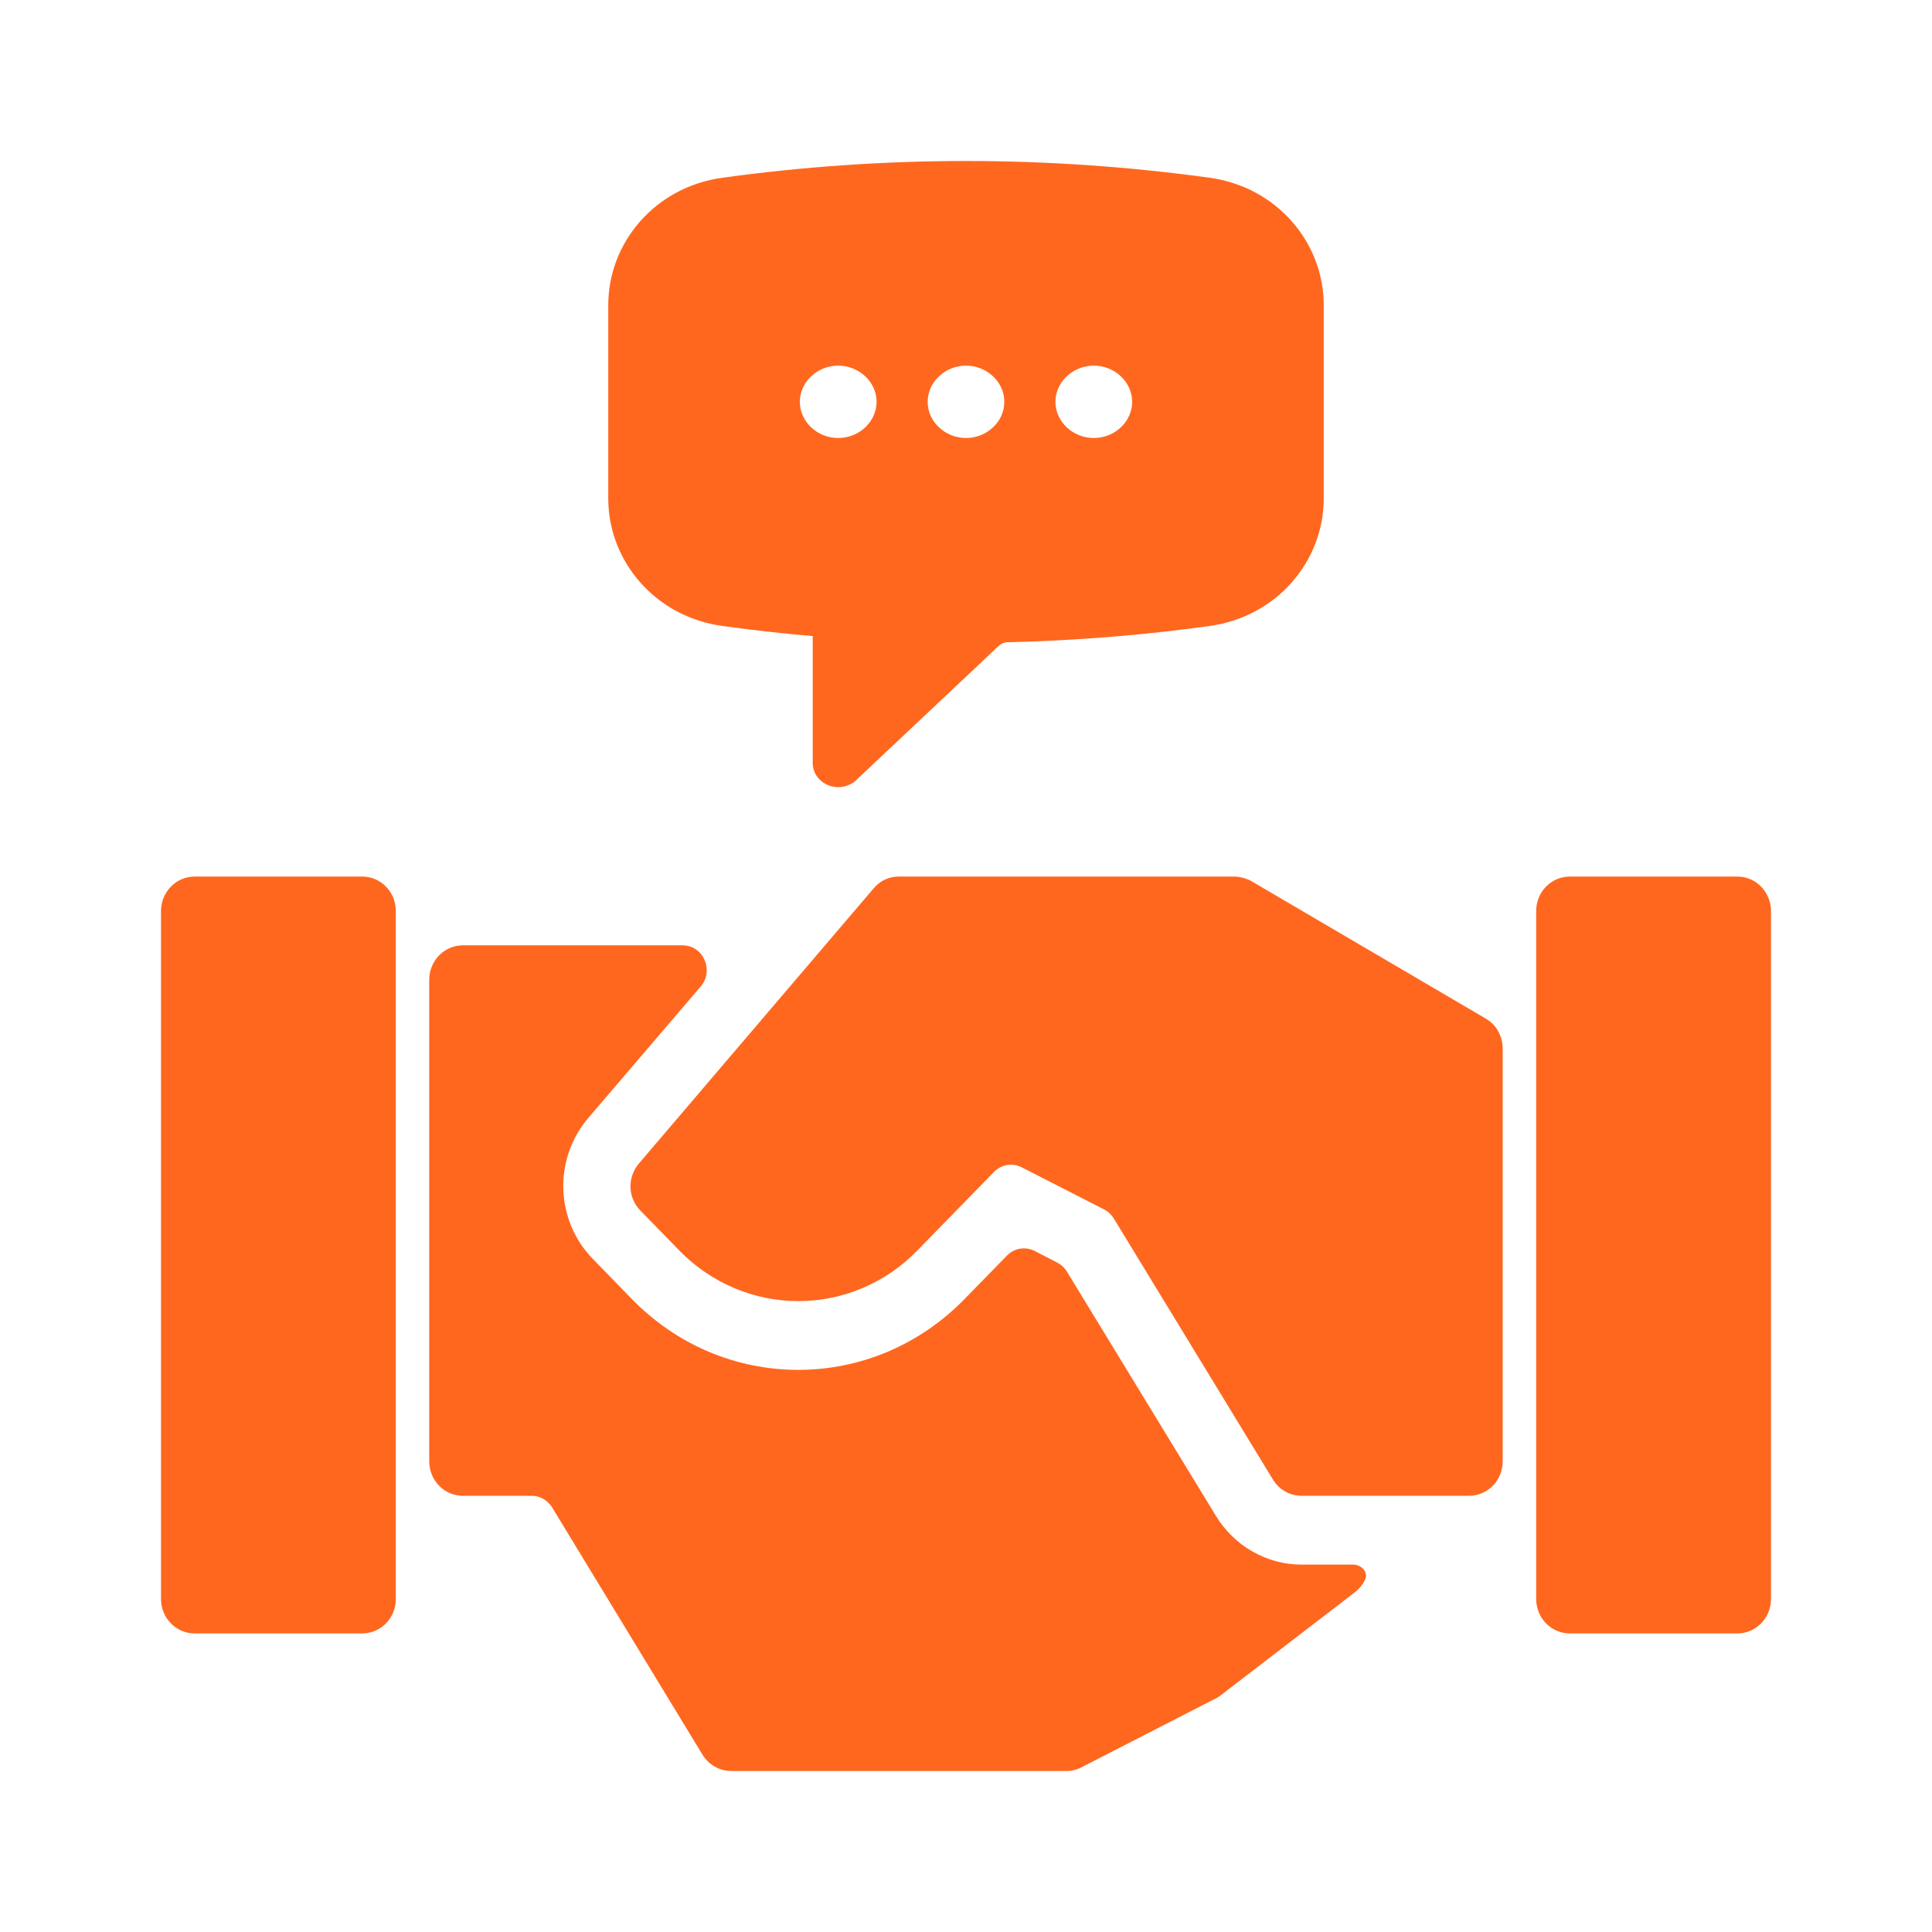 <svg width="24" height="24" viewBox="0 0 24 24" fill="none" xmlns="http://www.w3.org/2000/svg">
<path d="M8.479 11.743C8.737 11.743 8.874 12.055 8.705 12.254L7.307 13.889C7.098 14.134 6.987 14.451 6.998 14.777C7.009 15.102 7.14 15.411 7.366 15.64L7.853 16.141C8.124 16.418 8.445 16.639 8.799 16.79C9.153 16.94 9.533 17.017 9.916 17.017C10.299 17.017 10.678 16.94 11.032 16.79C11.386 16.639 11.707 16.418 11.978 16.141L12.508 15.598C12.599 15.504 12.739 15.481 12.855 15.541L13.133 15.684C13.181 15.709 13.223 15.747 13.252 15.794L15.103 18.828C15.216 19.014 15.372 19.167 15.558 19.273C15.744 19.379 15.953 19.436 16.166 19.436H16.807C16.913 19.436 17.003 19.529 16.956 19.627C16.927 19.686 16.885 19.738 16.833 19.778L15.165 21.059C15.146 21.075 15.126 21.089 15.103 21.098L13.437 21.953C13.379 21.984 13.315 22 13.25 22H9.082C9.012 22 8.942 21.981 8.88 21.946C8.819 21.911 8.765 21.859 8.727 21.798L6.858 18.725C6.803 18.636 6.707 18.581 6.604 18.581H5.749C5.639 18.581 5.532 18.536 5.454 18.456C5.376 18.376 5.332 18.267 5.332 18.153V12.171C5.332 12.058 5.376 11.949 5.454 11.869C5.532 11.789 5.639 11.743 5.749 11.743H8.479Z" fill="#FF671F"/>
<path d="M4.5 10.889C4.61 10.889 4.717 10.934 4.795 11.014C4.873 11.094 4.917 11.203 4.917 11.316V19.863C4.917 19.977 4.873 20.086 4.795 20.166C4.717 20.246 4.61 20.291 4.5 20.291H2.417C2.307 20.291 2.201 20.246 2.123 20.166C2.044 20.086 2 19.977 2 19.863V11.316C2 11.203 2.045 11.094 2.123 11.014C2.201 10.934 2.307 10.889 2.417 10.889H4.5Z" fill="#FF671F"/>
<path d="M21.583 10.889C21.694 10.889 21.799 10.934 21.877 11.014C21.955 11.094 22 11.203 22 11.316V19.863C22 19.977 21.956 20.086 21.877 20.166C21.799 20.246 21.694 20.291 21.583 20.291H19.5C19.39 20.291 19.283 20.246 19.205 20.166C19.127 20.086 19.083 19.977 19.083 19.863V11.316C19.083 11.203 19.127 11.094 19.205 11.014C19.283 10.934 19.39 10.889 19.5 10.889H21.583Z" fill="#FF671F"/>
<path d="M15.333 10.889C15.406 10.891 15.477 10.91 15.542 10.944L18.458 12.654C18.522 12.692 18.575 12.745 18.611 12.81C18.648 12.876 18.667 12.95 18.667 13.025V18.153C18.667 18.267 18.623 18.376 18.545 18.456C18.467 18.536 18.361 18.581 18.251 18.581H16.167C16.096 18.581 16.027 18.563 15.965 18.528C15.903 18.493 15.851 18.441 15.813 18.38L13.837 15.138C13.808 15.09 13.766 15.05 13.717 15.025L12.693 14.501C12.578 14.442 12.438 14.465 12.347 14.559L11.392 15.538C11.001 15.939 10.47 16.163 9.917 16.163C9.364 16.163 8.834 15.938 8.442 15.538L7.955 15.038C7.88 14.961 7.835 14.858 7.832 14.75C7.829 14.641 7.867 14.534 7.938 14.452L10.854 11.034C10.893 10.988 10.94 10.951 10.994 10.926C11.048 10.901 11.107 10.889 11.167 10.889H15.333Z" fill="#FF671F"/>
<path fill-rule="evenodd" clip-rule="evenodd" d="M12 2C13.013 2 14.025 2.07 15.027 2.208C15.864 2.324 16.444 3.015 16.444 3.791V6.192C16.444 6.968 15.865 7.66 15.027 7.776C14.206 7.89 13.37 7.958 12.521 7.978C12.479 7.978 12.438 7.994 12.408 8.022L10.637 9.69C10.593 9.732 10.536 9.761 10.474 9.772C10.413 9.784 10.349 9.778 10.291 9.755C10.233 9.732 10.184 9.694 10.149 9.645C10.114 9.596 10.096 9.538 10.096 9.479V7.902C9.719 7.869 9.344 7.827 8.973 7.776C8.135 7.66 7.556 6.968 7.556 6.192V3.791C7.556 3.015 8.135 2.324 8.973 2.208C9.961 2.072 10.972 2 12 2ZM10.412 4.542C10.286 4.542 10.165 4.591 10.076 4.675C9.987 4.759 9.936 4.873 9.936 4.992C9.936 5.11 9.987 5.224 10.076 5.308C10.165 5.393 10.286 5.441 10.412 5.441C10.539 5.441 10.66 5.393 10.749 5.308C10.838 5.224 10.889 5.111 10.889 4.992C10.889 4.873 10.838 4.759 10.749 4.675C10.66 4.591 10.539 4.542 10.412 4.542ZM12 4.542C11.874 4.542 11.753 4.591 11.664 4.675C11.574 4.759 11.524 4.873 11.524 4.992C11.524 5.111 11.574 5.224 11.664 5.308C11.753 5.393 11.874 5.441 12 5.441C12.126 5.441 12.247 5.393 12.336 5.308C12.426 5.224 12.476 5.111 12.476 4.992C12.476 4.873 12.426 4.759 12.336 4.675C12.247 4.591 12.126 4.542 12 4.542ZM13.588 4.542C13.461 4.542 13.34 4.591 13.251 4.675C13.162 4.759 13.111 4.873 13.111 4.992C13.111 5.111 13.162 5.224 13.251 5.308C13.34 5.393 13.461 5.441 13.588 5.441C13.714 5.441 13.835 5.393 13.924 5.308C14.013 5.224 14.064 5.11 14.064 4.992C14.064 4.873 14.013 4.759 13.924 4.675C13.835 4.591 13.714 4.542 13.588 4.542Z" fill="#FF671F"/>
</svg>
